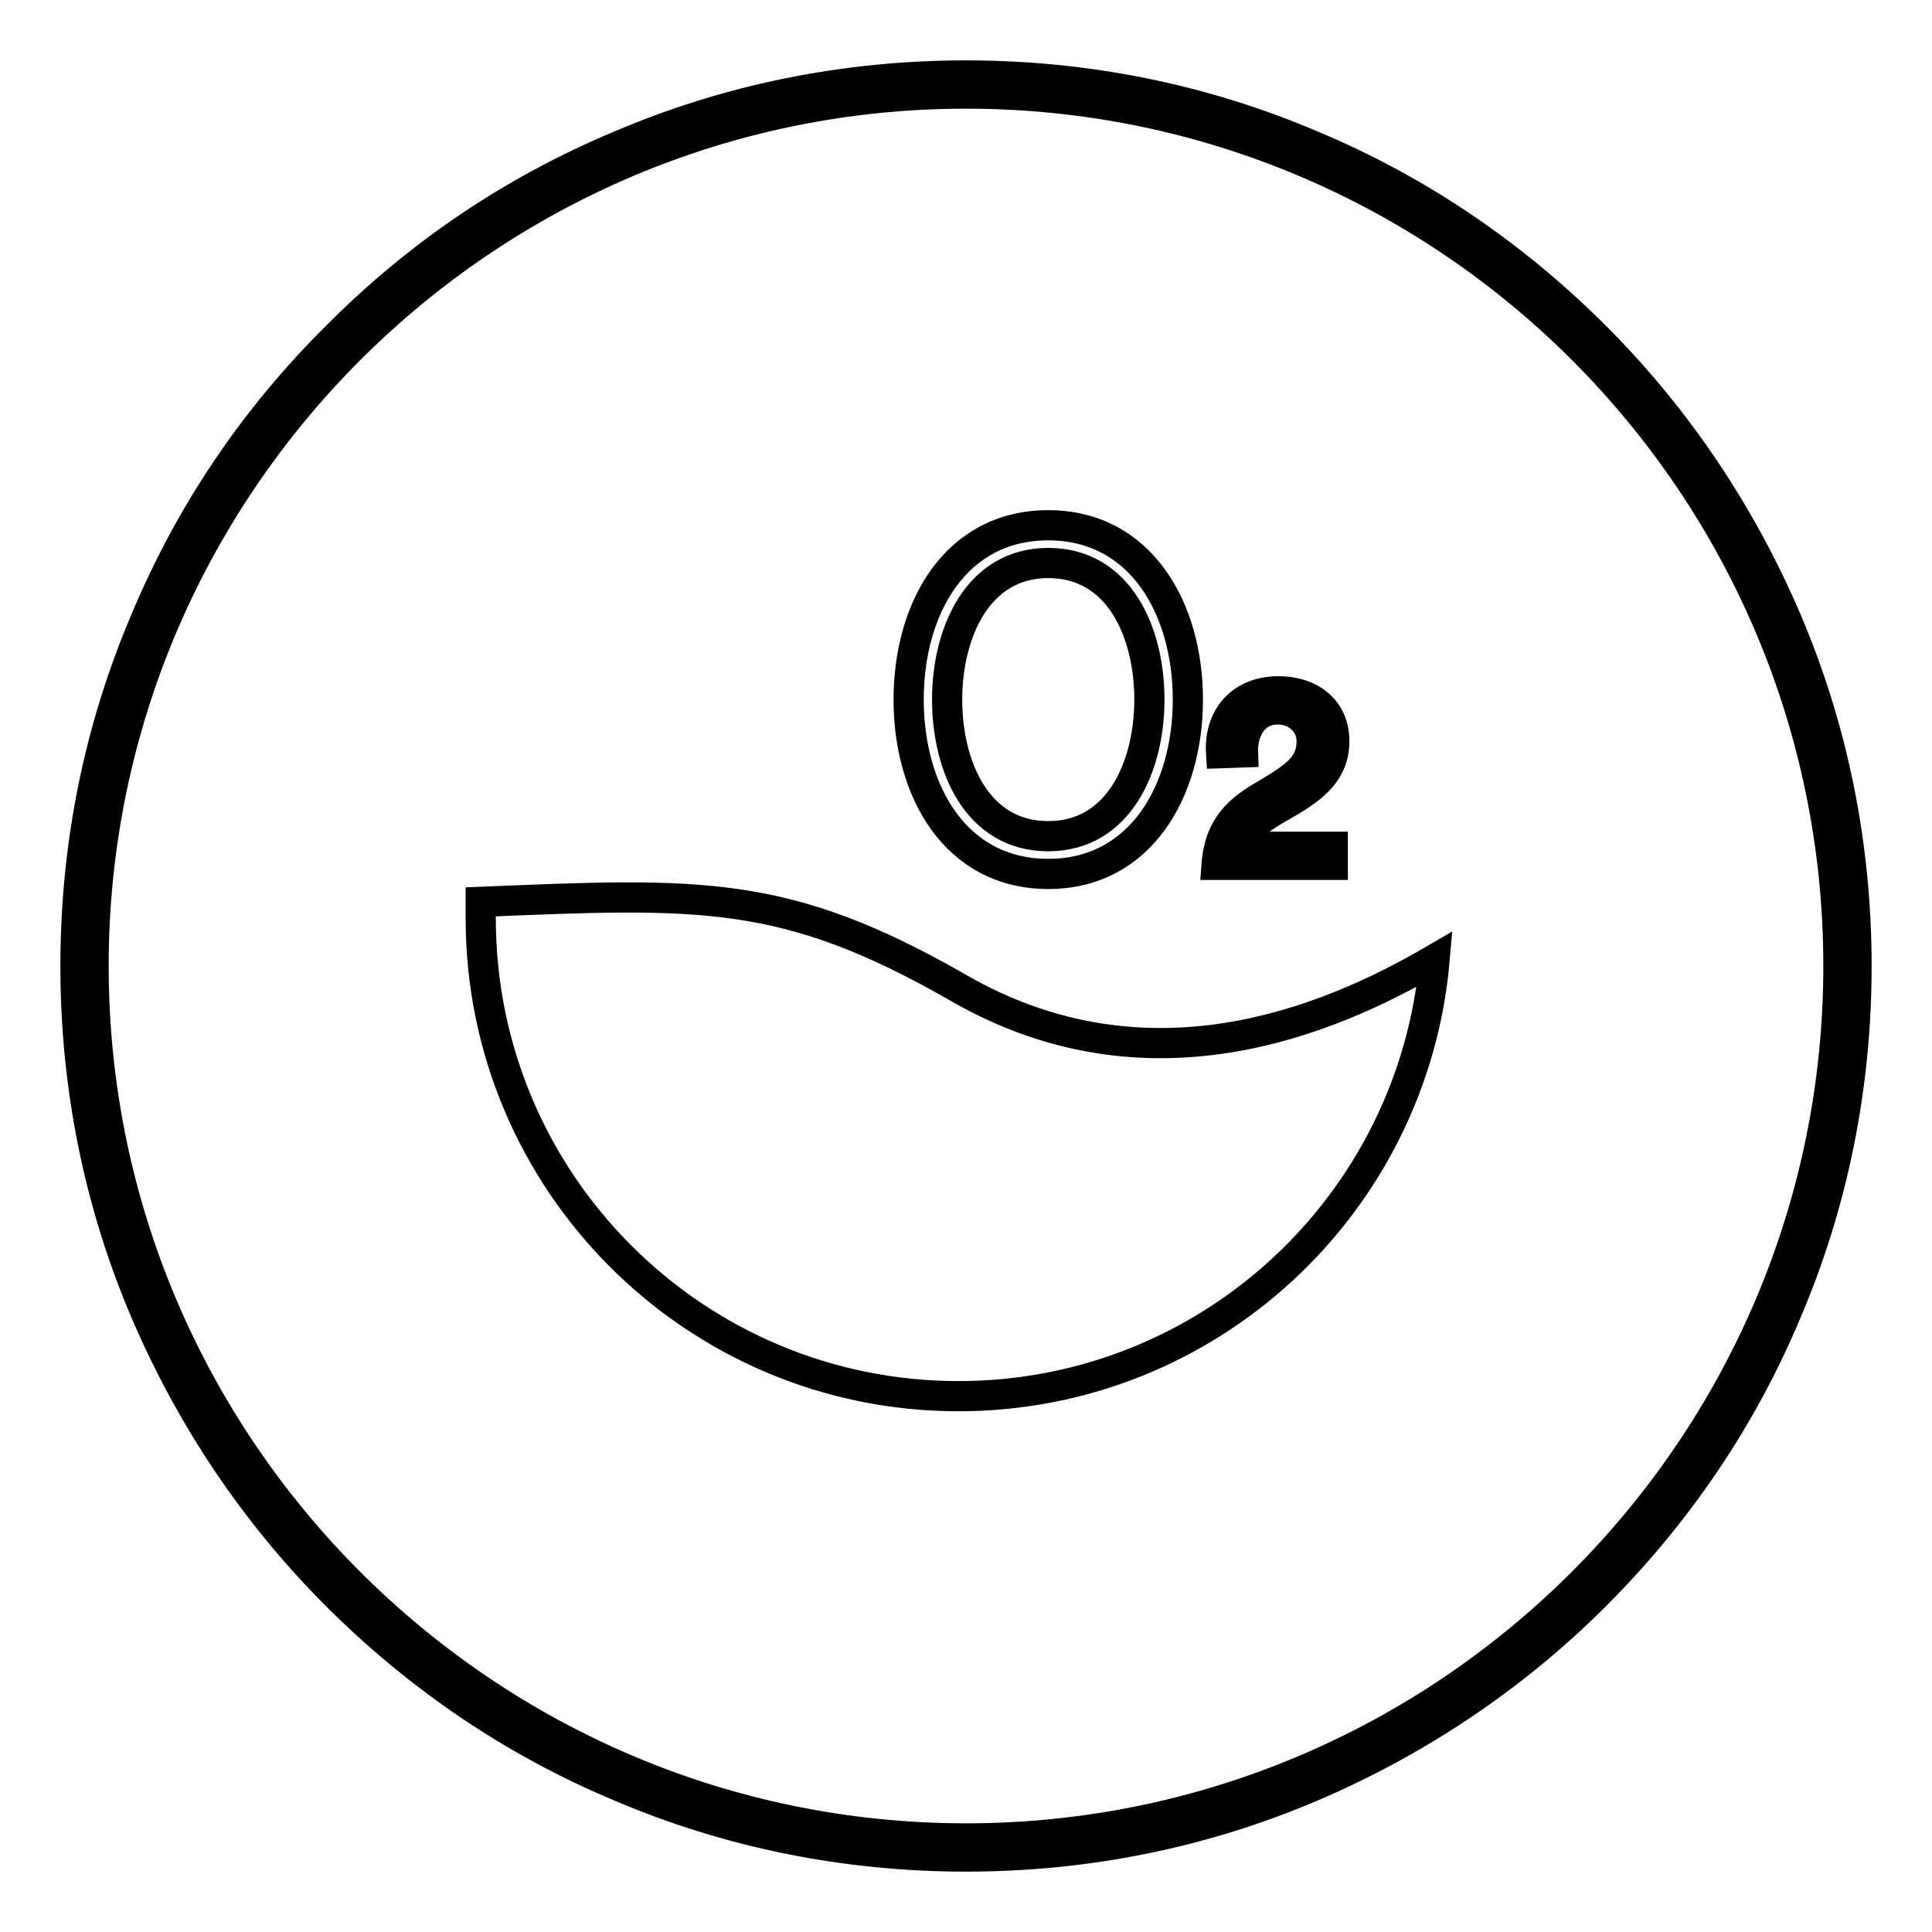 <?xml version="1.0" encoding="utf-8"?>
<!-- Svg Vector Icons : http://www.onlinewebfonts.com/icon -->
<!DOCTYPE svg PUBLIC "-//W3C//DTD SVG 1.1//EN" "http://www.w3.org/Graphics/SVG/1.1/DTD/svg11.dtd">
<svg version="1.1" xmlns="http://www.w3.org/2000/svg" xmlns:xlink="http://www.w3.org/1999/xlink" x="0px" y="0px" viewBox="0 0 256 256" enable-background="new 0 0 256 256" xml:space="preserve">
<g> <path stroke-width="4" fill-opacity="0" stroke="#000000"  d="M128,246c-15.9,0-31.4-3.1-45.9-9.3c-14.1-5.9-26.7-14.5-37.5-25.3c-10.8-10.8-19.3-23.5-25.3-37.5 c-6.2-14.5-9.3-30-9.3-45.9s3.1-31.4,9.3-45.9C25.2,68,33.7,55.4,44.6,44.6C55.4,33.7,68,25.2,82.1,19.3c14.5-6.2,30-9.3,45.9-9.3 c15.9,0,31.4,3.1,45.9,9.3c14.1,5.9,26.7,14.5,37.5,25.3c10.8,10.8,19.3,23.5,25.3,37.5c6.2,14.5,9.3,30,9.3,45.9 s-3.1,31.4-9.3,45.9c-5.9,14.1-14.5,26.7-25.3,37.5c-10.8,10.8-23.5,19.3-37.5,25.3C159.4,242.9,143.9,246,128,246L128,246z  M128,12.4C64.3,12.4,12.4,64.3,12.4,128S64.3,243.6,128,243.6c63.7,0,115.6-51.9,115.6-115.6S191.8,12.4,128,12.4z M127,130.9 c-23-13.2-34.2-12.6-63.3-11.4c0,1,0,1.4,0,2.2c0,35,28.4,63.3,63.3,63.3c33.1,0,60.3-25.4,63.1-57.9 C175.9,135.4,152,145.3,127,130.9z M138.9,69.6c12.3,0,18.5,11.1,18.5,23.1c0,12-6.2,23.1-18.5,23.1s-18.5-11-18.5-23.1 C120.4,80.6,126.6,69.6,138.9,69.6z M138.9,110.8c9.4,0,13.4-9.3,13.4-18.1c0-8.9-4-18.1-13.4-18.1c-9.4,0-13.4,9.3-13.4,18.1 C125.5,101.6,129.5,110.8,138.9,110.8z M161.8,99.8c-0.3-4.7,2.6-8.2,7.6-8.2c4.1,0,7.4,2.3,7.4,6.6c0,4.1-2.8,6.1-5.7,7.9 c-2.9,1.7-6.1,3.2-6.6,6.1h12.1v2.4h-15.4c0.4-5.4,3.3-7.5,6.6-9.4c4-2.4,6-3.8,6-7c0-2.5-2.1-4.2-4.5-4.2c-3.3,0-4.7,3-4.6,5.7 L161.8,99.8z"/></g>
</svg>